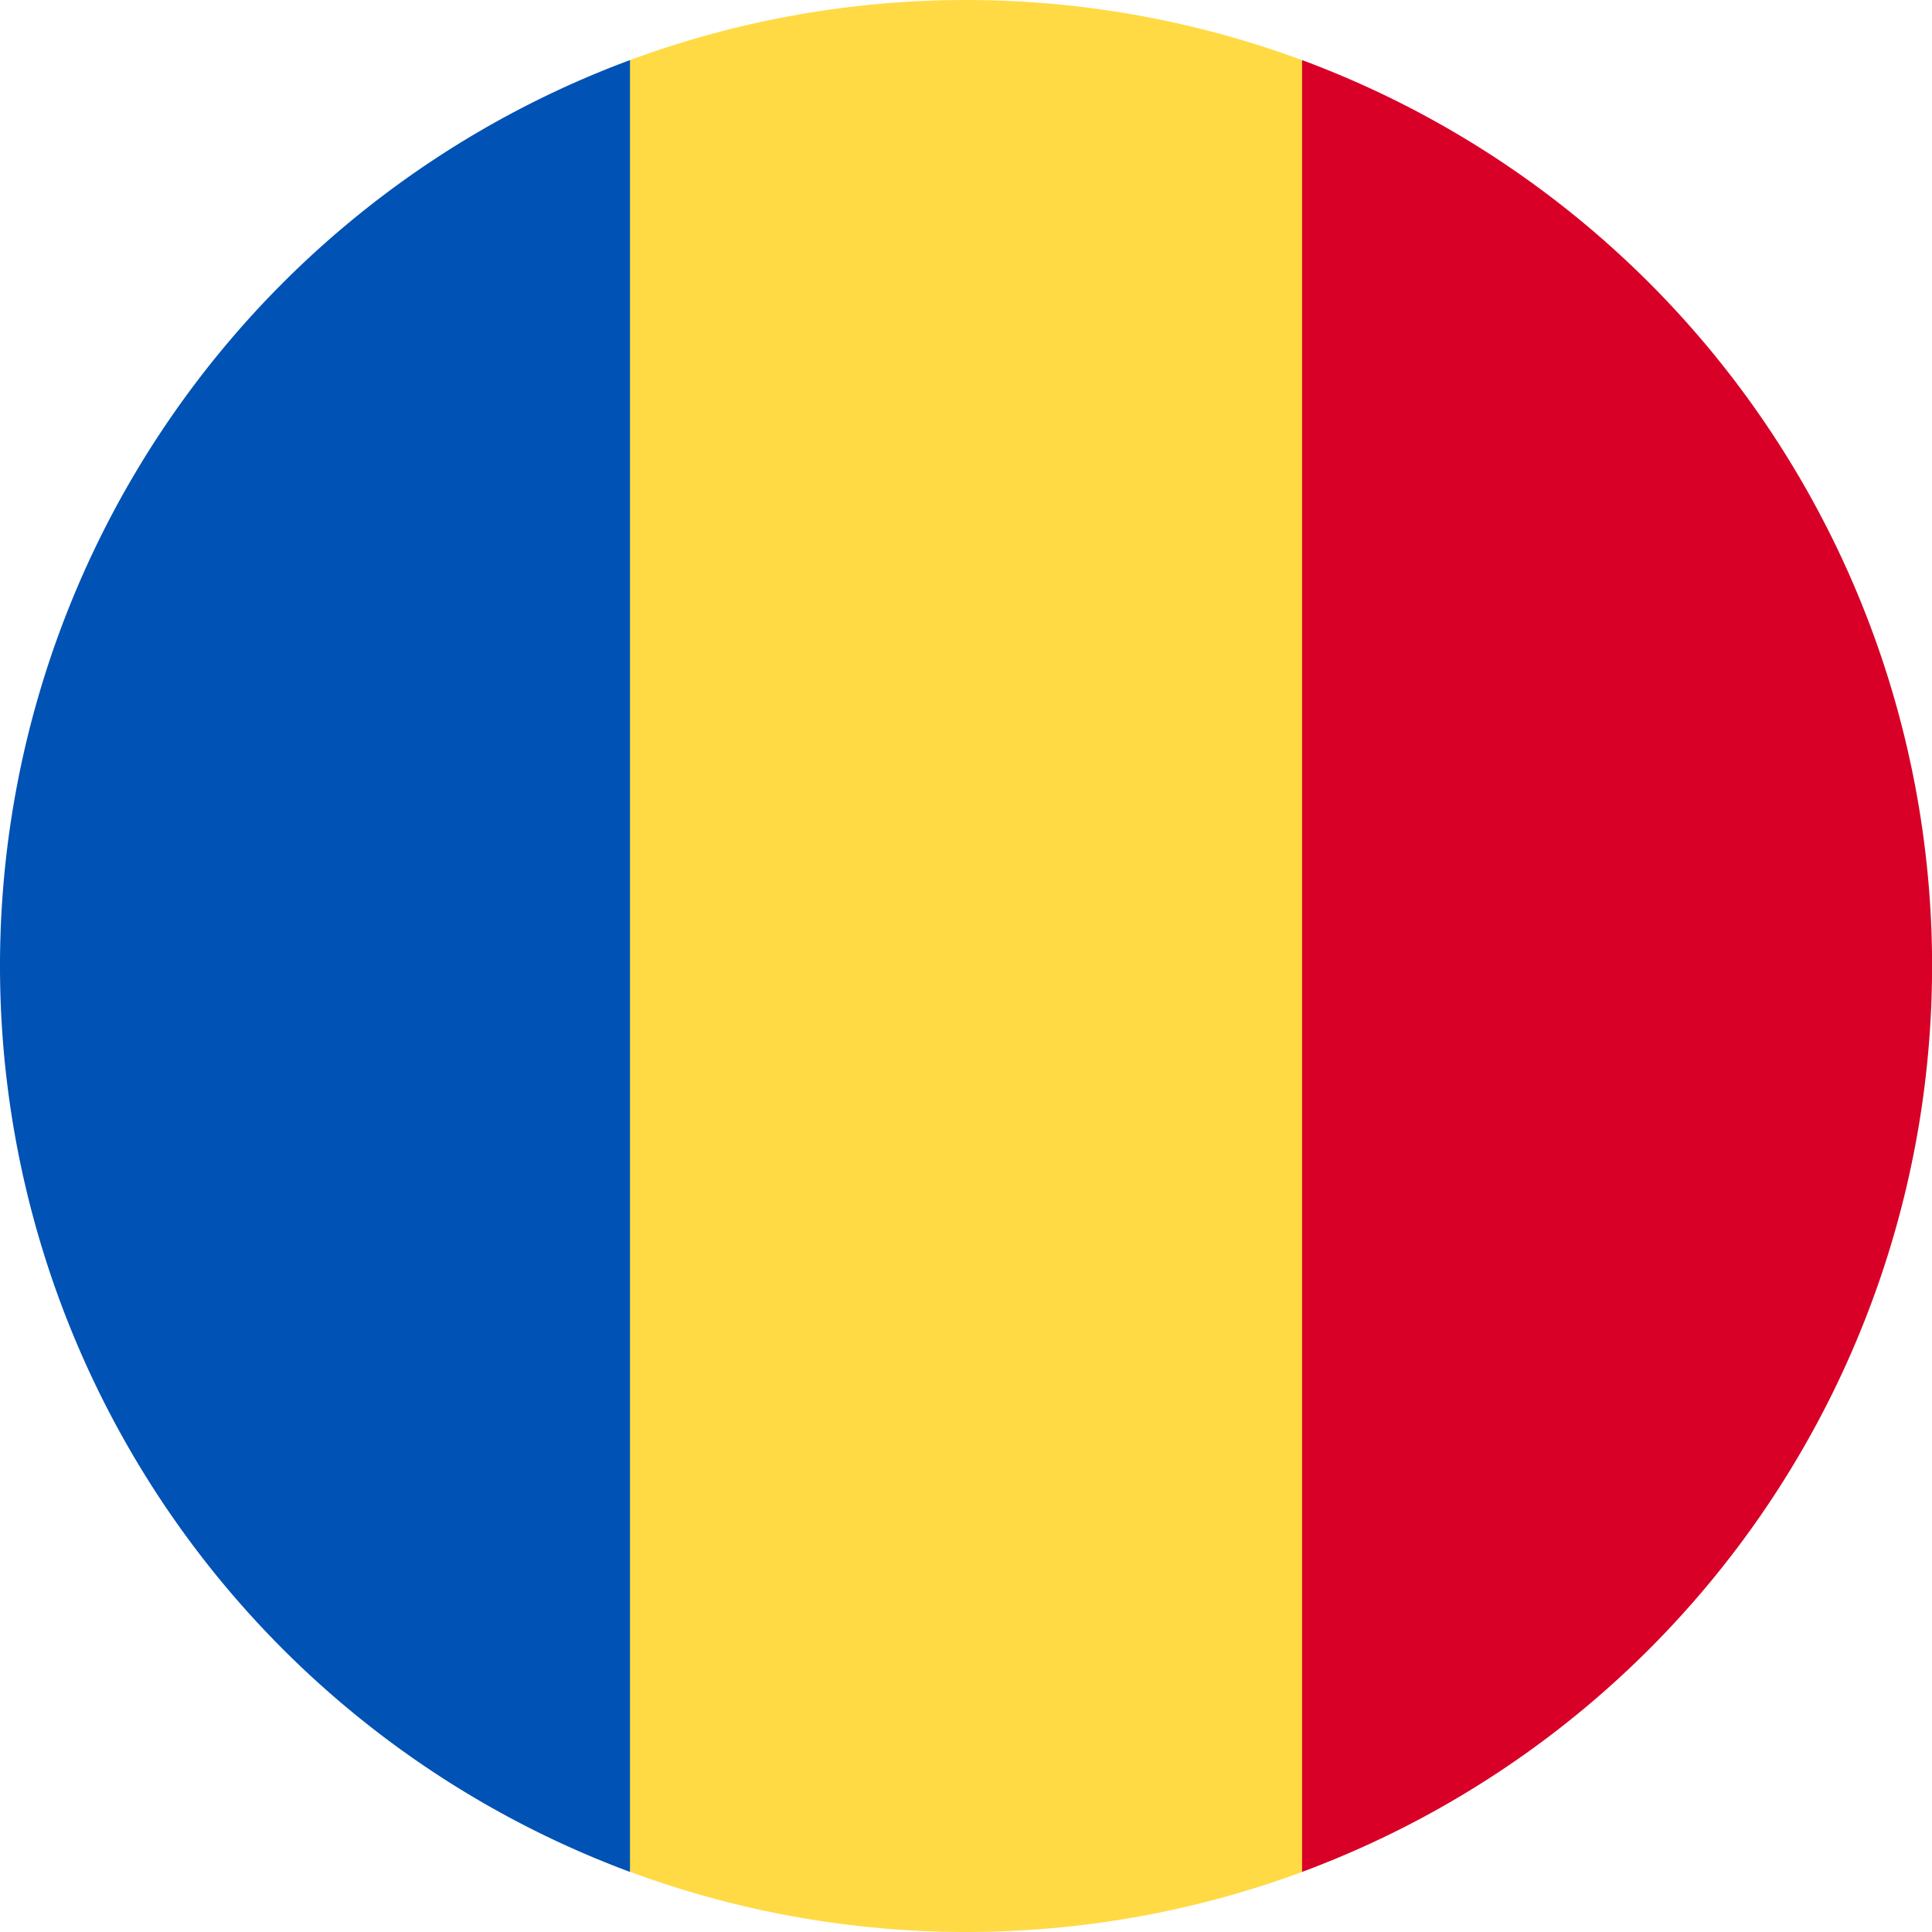 <?xml version="1.0" encoding="UTF-8"?> <svg xmlns="http://www.w3.org/2000/svg" id="rumanien" width="25.012" height="25.012" viewBox="0 0 25.012 25.012"><path id="Pfad_1887" data-name="Pfad 1887" d="M154.483.778a12.552,12.552,0,0,0-8.7,0L144.7,12.506l1.087,11.728a12.551,12.551,0,0,0,8.7,0l1.087-11.728Z" transform="translate(-137.627)" fill="#ffda44"></path><path id="Pfad_1888" data-name="Pfad 1888" d="M353.2,27.651a12.51,12.51,0,0,0-8.156-11.728V39.379A12.511,12.511,0,0,0,353.2,27.651Z" transform="translate(-328.187 -15.145)" fill="#d80027"></path><path id="Pfad_1889" data-name="Pfad 1889" d="M0,27.652A12.51,12.51,0,0,0,8.156,39.38V15.924A12.51,12.51,0,0,0,0,27.652Z" transform="translate(0 -15.146)" fill="#0052b4"></path></svg> 